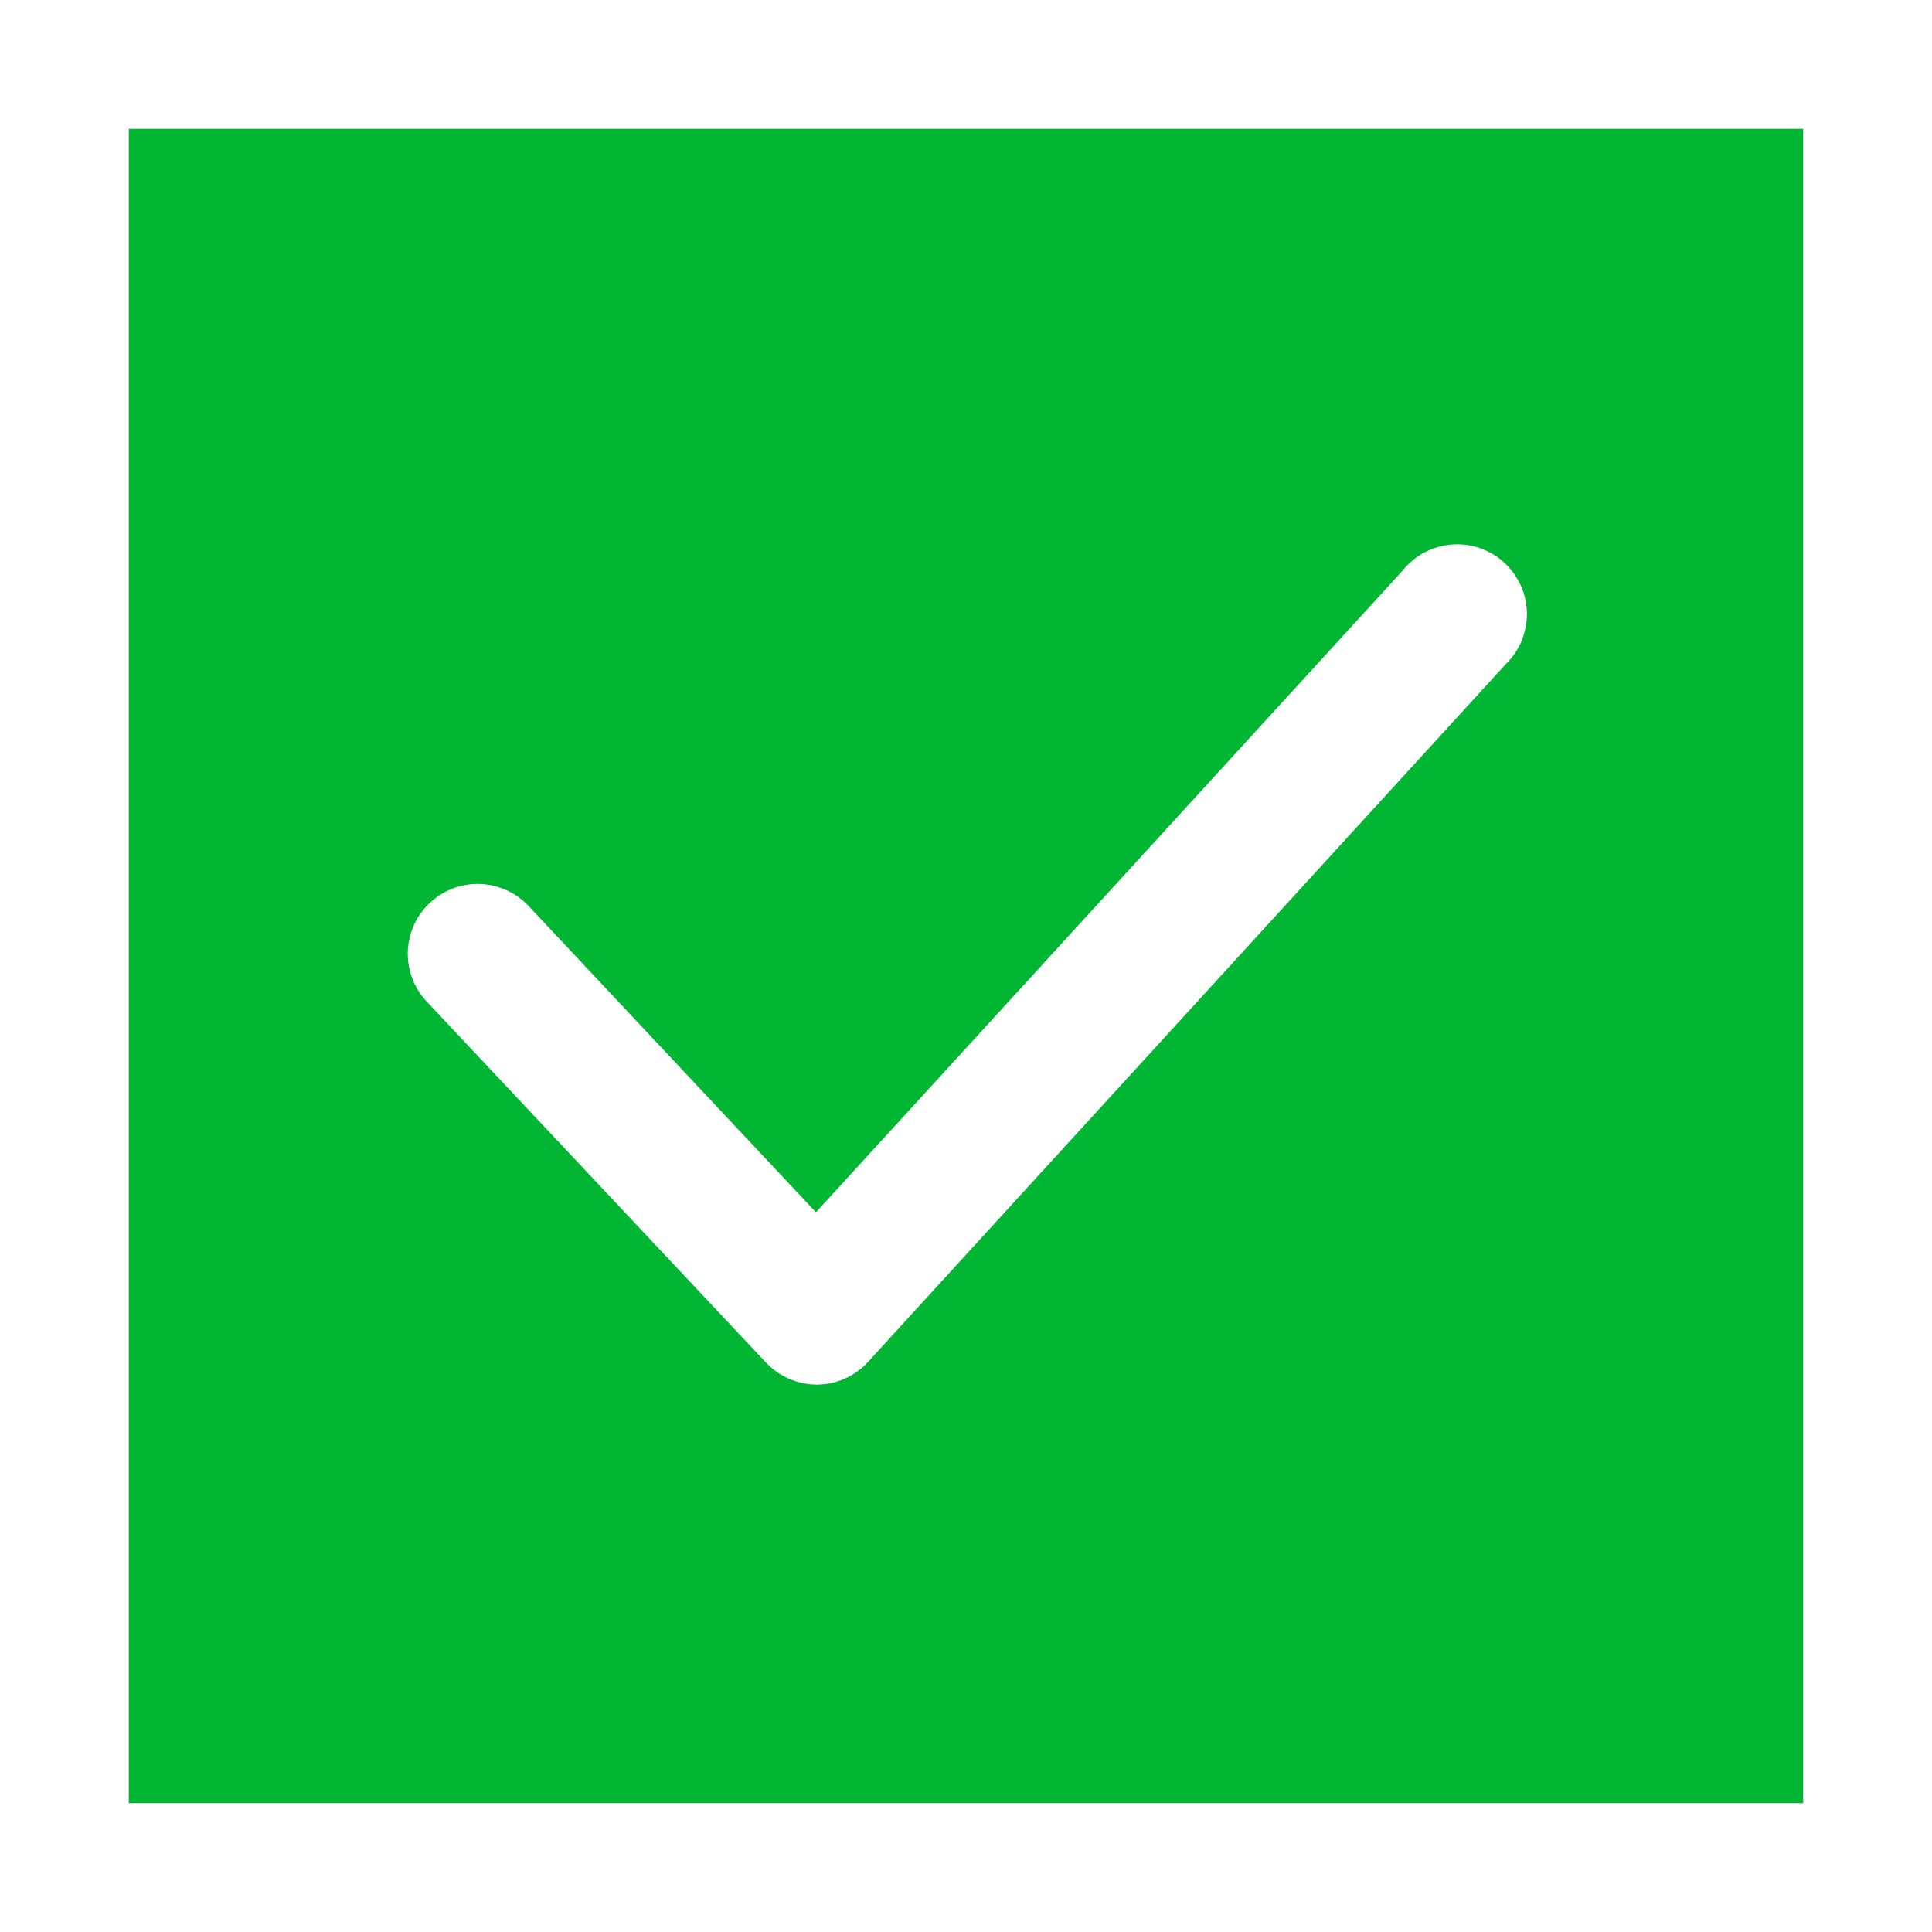 <?xml version="1.0" encoding="UTF-8"?>
<svg xmlns="http://www.w3.org/2000/svg" width="15" height="15" viewBox="0 0 15 15" fill="none">
  <rect x="0" y="0" width="15" height="15" fill="#333333" stroke="none"/>
  <rect x="0.5" y="0.5" width="14" height="14" fill="#00B633" stroke="white"></rect>
  <g clip-path="url(#clip0_965_5077)">
    <path d="M6.341 10.75C6.266 10.75 6.193 10.734 6.125 10.704C6.057 10.675 5.996 10.631 5.945 10.577L3.313 7.776C3.214 7.671 3.162 7.532 3.166 7.388C3.171 7.244 3.232 7.108 3.337 7.01C3.442 6.911 3.582 6.859 3.725 6.863C3.869 6.868 4.005 6.929 4.104 7.034L6.335 9.412L10.891 4.429C10.937 4.371 10.995 4.324 11.06 4.289C11.125 4.255 11.197 4.234 11.27 4.228C11.344 4.222 11.418 4.231 11.488 4.255C11.558 4.279 11.622 4.317 11.677 4.366C11.731 4.416 11.775 4.476 11.806 4.543C11.837 4.61 11.853 4.683 11.855 4.757C11.856 4.831 11.842 4.904 11.815 4.973C11.787 5.041 11.745 5.103 11.692 5.155L6.742 10.571C6.692 10.627 6.631 10.671 6.563 10.702C6.495 10.733 6.421 10.749 6.346 10.75H6.341Z" fill="white"></path>
  </g>
  <defs>
    <clipPath id="clip0_965_5077">
      <rect width="13" height="13" fill="white" transform="translate(1 1)"></rect>
    </clipPath>
  </defs>
</svg>
